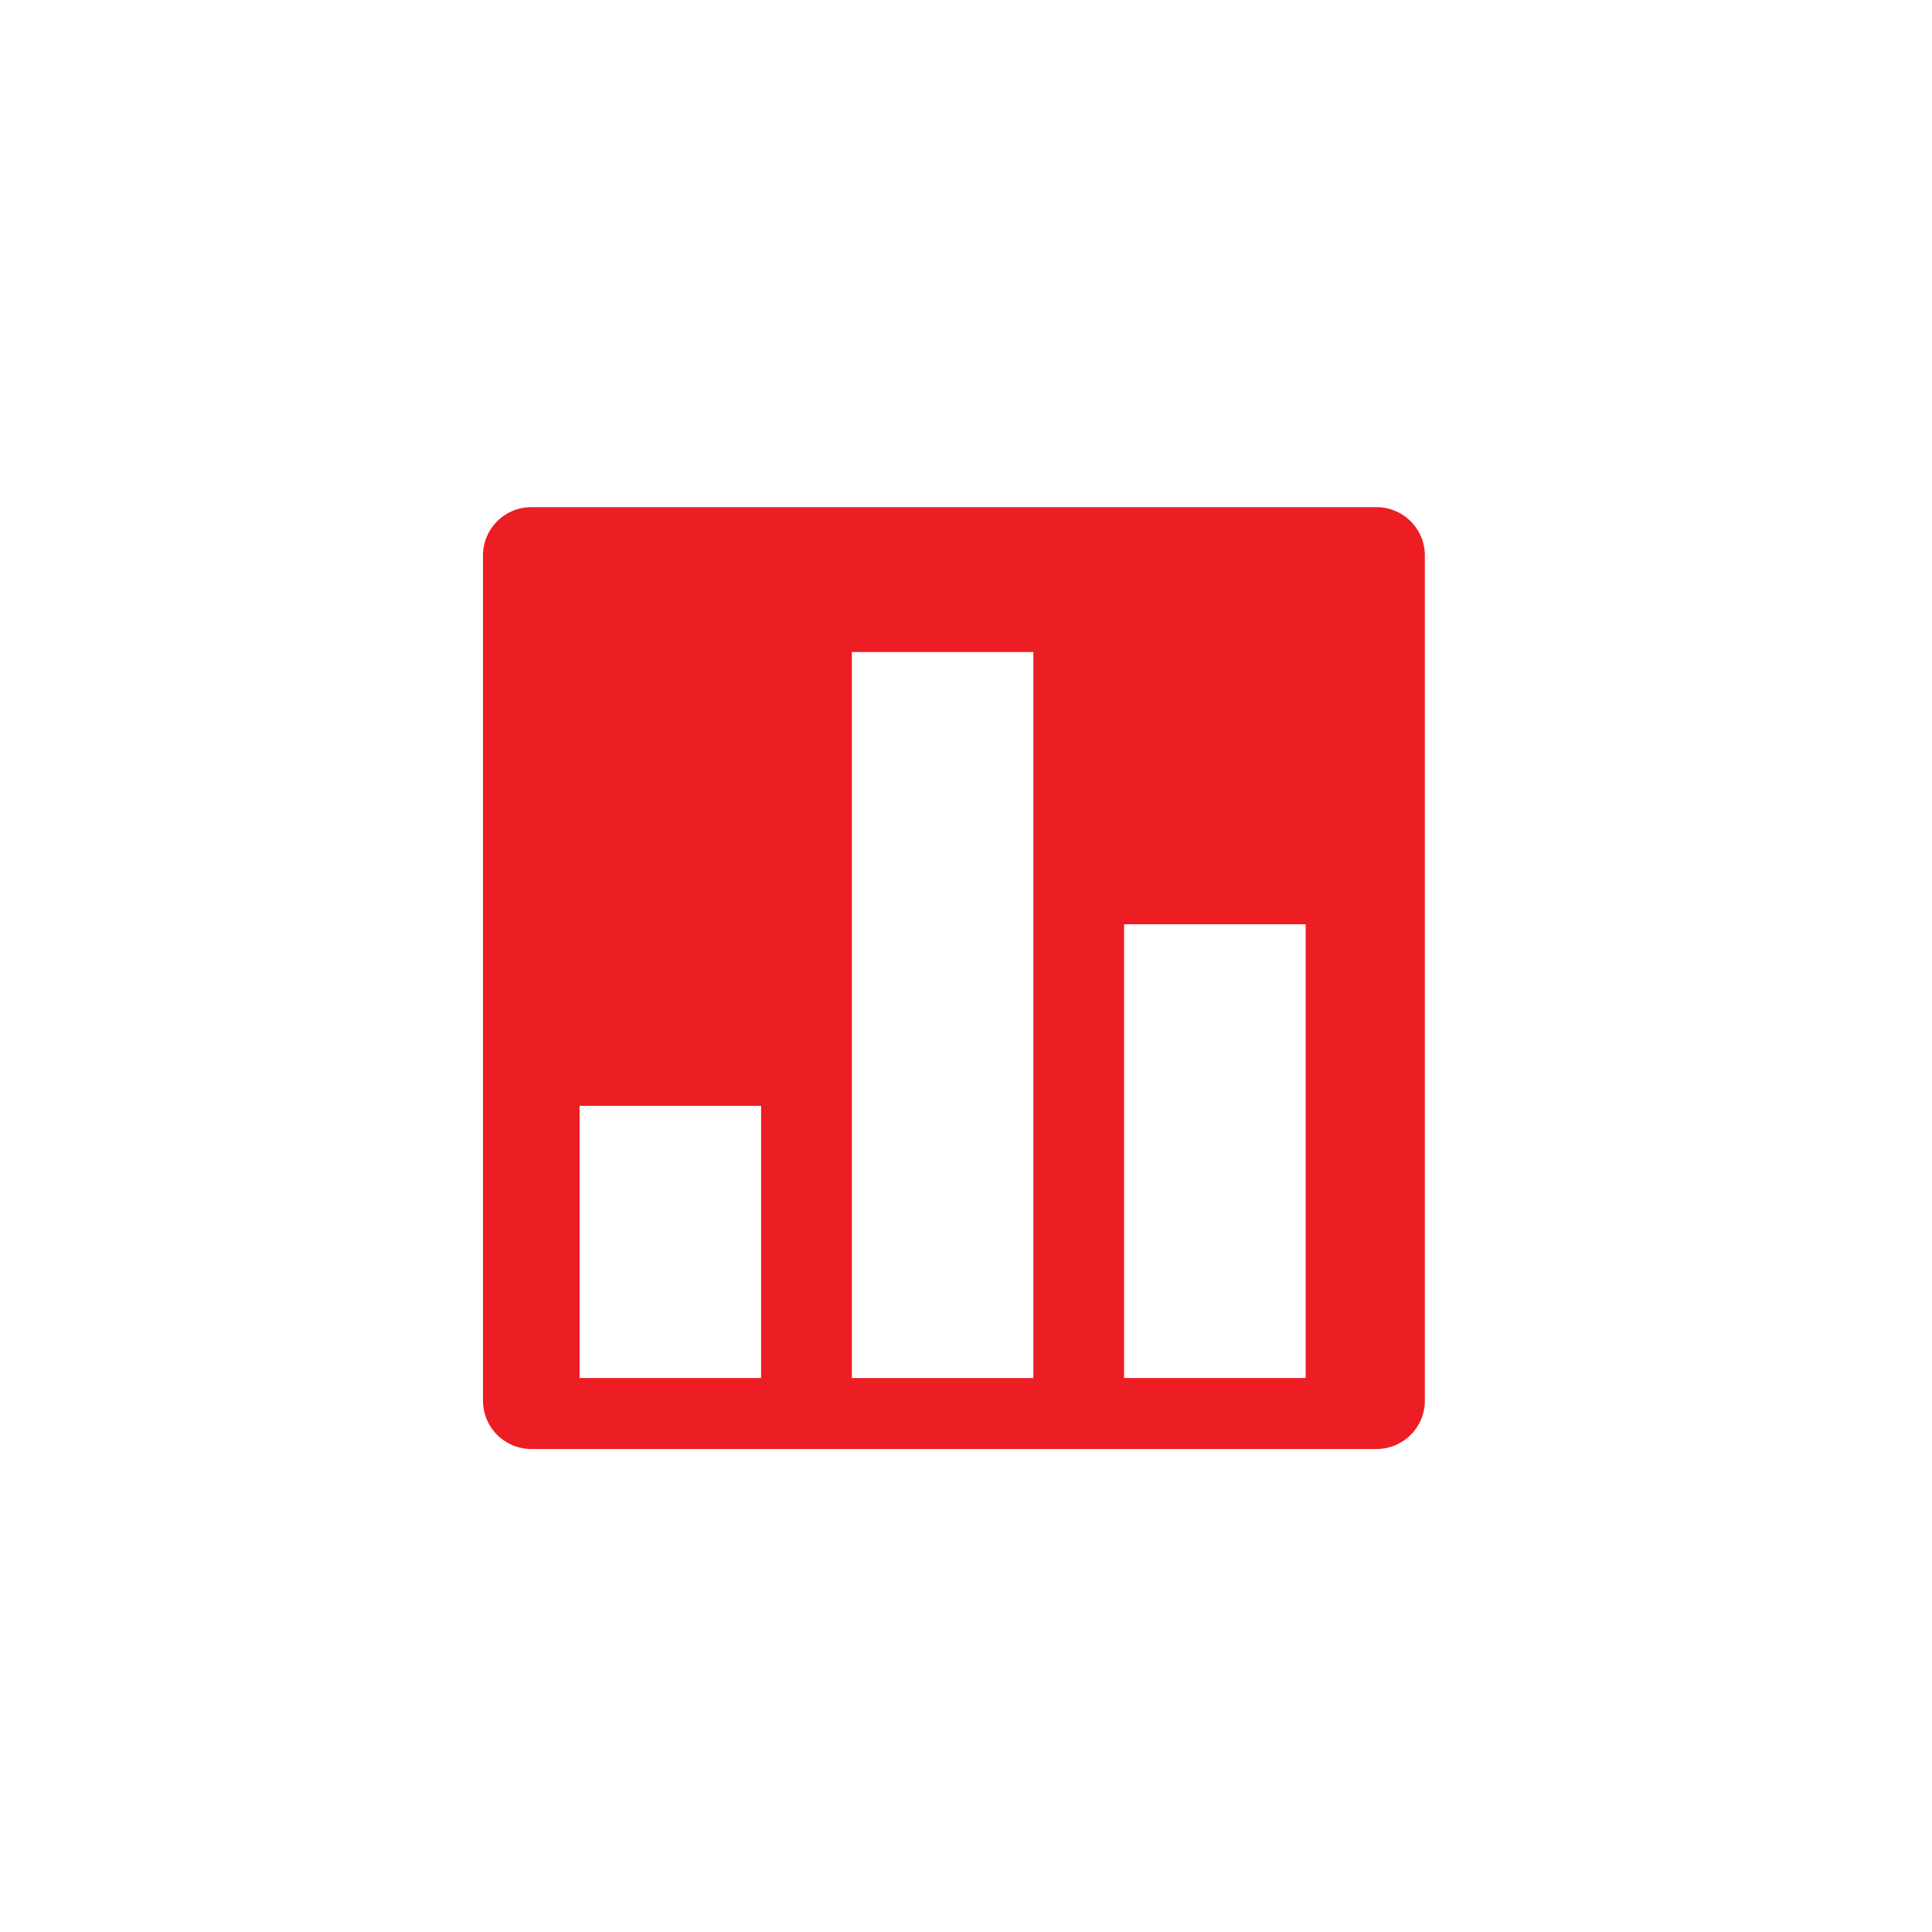 <?xml version="1.0" encoding="UTF-8"?> <svg xmlns="http://www.w3.org/2000/svg" width="80" height="80" viewBox="0 0 80 80"><g id="_3-icon-data-solutions" data-name="3-icon-data-solutions" transform="translate(-657 -1814)"><rect id="Rectangle_234" data-name="Rectangle 234" width="80" height="80" transform="translate(657 1814)" fill="#fff"></rect><path id="Exclusion_2" data-name="Exclusion 2" d="M37,9361H2a2,2,0,0,1-2-2v-35a2,2,0,0,1,2-2H37a2,2,0,0,1,2,2v35A2,2,0,0,1,37,9361Zm-10.454-21.729v18.79h7.518v-18.79ZM15.273,9328v30.062h7.515V9328ZM4,9346.789v11.272h7.515v-11.272Z" transform="translate(677 -7487)" fill="#ed1d24"></path></g></svg> 
